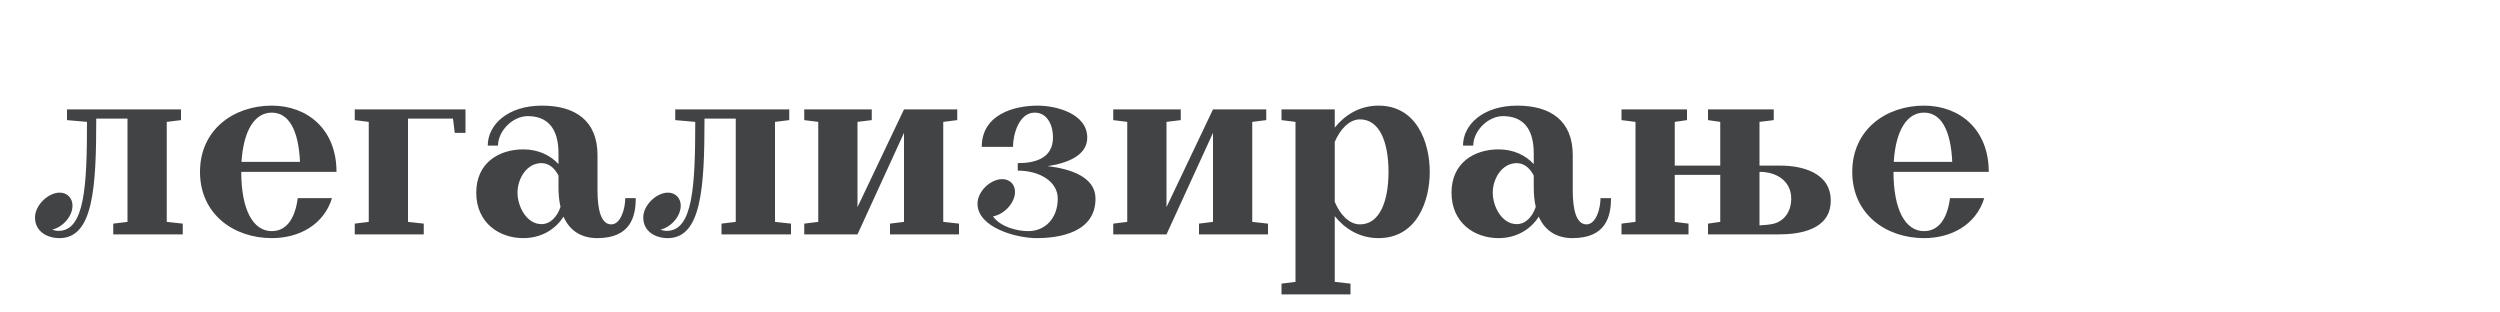 <svg xmlns="http://www.w3.org/2000/svg" width="320" height="40"><g fill="#424345" fill-rule="nonzero"><path d="M14.496 30h8.896v-1.376l-2.048-.224V15.6l1.824-.224V14H8.576v1.376l2.56.224c0 8.32-.32 13.952-3.648 13.952-.288 0-.576-.064-.8-.16 1.344-.32 2.592-1.696 2.592-3.072 0-.928-.64-1.664-1.632-1.664-1.504 0-3.168 1.632-3.168 3.168 0 1.824 1.568 2.656 3.136 2.656 4.32 0 4.704-6.464 4.704-15.296h4V28.4l-1.824.224V30ZM34.784 30.48c3.488 0 6.656-1.696 7.712-5.12h-4.384c-.384 2.912-1.632 4.224-3.328 4.224-2.368 0-3.904-2.688-3.904-7.584h12.192c0-5.44-3.712-8.48-8.288-8.48-4.832 0-9.184 3.04-9.184 8.48s4.352 8.48 9.184 8.48Zm-3.872-9.76c.256-4.096 1.728-6.304 3.872-6.304 2.176 0 3.424 2.208 3.616 6.304h-7.488ZM45.408 30h8.832v-1.376l-2.016-.224V15.184h5.76l.224 1.824h1.376V14H45.408v1.376l1.792.224v12.8l-1.792.224zM76.448 30.48c4.288 0 4.928-2.784 4.928-5.12h-1.344c0 1.344-.576 3.36-1.792 3.36-1.28 0-1.76-1.792-1.76-4.352v-4.512c0-4.416-2.848-6.336-7.104-6.336-4.416 0-6.944 2.464-6.944 5.12h1.312c0-1.856 1.856-3.776 3.808-3.776 2.368 0 3.936 1.376 3.936 4.768v1.376c-1.024-1.12-2.56-1.888-4.512-1.888-3.072 0-6.016 1.696-6.016 5.536 0 3.872 2.944 5.824 6.016 5.824 2.4 0 4.192-1.216 5.152-2.752.864 1.984 2.496 2.752 4.32 2.752ZM66.24 24.656c0-1.76 1.152-3.776 3.072-3.776.992 0 1.728.704 2.176 1.6v1.568c0 .928.096 1.728.256 2.432-.384 1.152-1.216 2.208-2.432 2.208-1.92 0-3.072-2.272-3.072-4.032ZM92.352 30h8.896v-1.376L99.2 28.4V15.6l1.824-.224V14H86.432v1.376l2.56.224c0 8.32-.32 13.952-3.648 13.952-.288 0-.576-.064-.8-.16 1.344-.32 2.592-1.696 2.592-3.072 0-.928-.64-1.664-1.632-1.664-1.504 0-3.168 1.632-3.168 3.168 0 1.824 1.568 2.656 3.136 2.656 4.32 0 4.704-6.464 4.704-15.296h4V28.4l-1.824.224V30ZM102.944 30h6.816l5.952-12.992V28.4l-1.792.224V30h8.832v-1.376l-2.016-.224V15.6l1.792-.224V14h-6.816l-5.952 12.512V15.6l1.824-.224V14h-8.64v1.376l1.792.224v12.8l-1.792.224zM132.672 30.48c2.912 0 7.552-.704 7.552-5.056 0-2.784-3.2-3.808-6.112-4.16 2.496-.384 5.056-1.344 5.056-3.648 0-3.072-3.968-4.096-6.336-4.096-3.072 0-7.168 1.152-7.168 5.28h4c0-1.6.768-4.384 2.784-4.384 1.6 0 2.336 1.6 2.336 3.168 0 2.656-2.24 3.296-4.512 3.296v.96c2.784 0 5.12 1.376 5.12 3.584 0 2.496-1.6 4.16-3.776 4.16-1.312 0-3.52-.48-4.512-1.888 1.44-.256 2.816-1.728 2.816-3.136 0-.96-.672-1.632-1.632-1.632-1.504 0-3.168 1.568-3.168 3.136 0 3.072 4.992 4.416 7.552 4.416ZM142.496 30h6.816l5.952-12.992V28.4l-1.792.224V30h8.832v-1.376l-2.016-.224V15.6l1.792-.224V14h-6.816l-5.952 12.512V15.6l1.824-.224V14h-8.64v1.376l1.792.224v12.8l-1.792.224zM176.448 30.48c4.864 0 6.56-4.672 6.56-8.48 0-3.808-1.696-8.48-6.56-8.48-2.464 0-4.352 1.248-5.6 2.816V14h-6.816v1.376l1.792.224v20.48l-1.792.224v1.376h8.832v-1.376l-2.016-.224v-8.416c1.248 1.568 3.136 2.816 5.6 2.816Zm-5.6-4.64v-7.68c.64-1.504 1.792-2.88 3.232-2.88 2.496 0 3.648 2.88 3.648 6.72 0 3.808-1.152 6.72-3.648 6.72-1.44 0-2.592-1.344-3.232-2.88ZM201.28 30.48c4.288 0 4.928-2.784 4.928-5.12h-1.344c0 1.344-.576 3.36-1.792 3.36-1.28 0-1.76-1.792-1.76-4.352v-4.512c0-4.416-2.848-6.336-7.104-6.336-4.416 0-6.944 2.464-6.944 5.12h1.312c0-1.856 1.856-3.776 3.808-3.776 2.368 0 3.936 1.376 3.936 4.768v1.376c-1.024-1.12-2.56-1.888-4.512-1.888-3.072 0-6.016 1.696-6.016 5.536 0 3.872 2.944 5.824 6.016 5.824 2.4 0 4.192-1.216 5.152-2.752.864 1.984 2.496 2.752 4.32 2.752Zm-10.208-5.824c0-1.76 1.152-3.776 3.072-3.776.992 0 1.728.704 2.176 1.6v1.568c0 .928.096 1.728.256 2.432-.384 1.152-1.216 2.208-2.432 2.208-1.92 0-3.072-2.272-3.072-4.032ZM207.552 30h8.576v-1.376l-1.76-.224v-6.016h5.824V28.4l-1.568.224V30h9.088c2.56 0 6.624-.544 6.624-4.32 0-3.648-3.808-4.48-6.4-4.48h-2.72v-5.6l1.824-.224V14h-8.416v1.376l1.568.224v5.6h-5.824v-5.6l1.568-.224V14h-8.384v1.376l1.792.224v12.8l-1.792.224V30Zm17.664-1.152V22h.064c2.016 0 4 1.088 4 3.456 0 1.376-.704 2.816-2.336 3.2-.448.096-1.088.16-1.728.192ZM246.272 30.48c3.488 0 6.656-1.696 7.712-5.12H249.6c-.384 2.912-1.632 4.224-3.328 4.224-2.368 0-3.904-2.688-3.904-7.584h12.192c0-5.44-3.712-8.48-8.288-8.48-4.832 0-9.184 3.04-9.184 8.48s4.352 8.48 9.184 8.48Zm-3.872-9.76c.256-4.096 1.728-6.304 3.872-6.304 2.176 0 3.424 2.208 3.616 6.304H242.4Z"/></g></svg>
